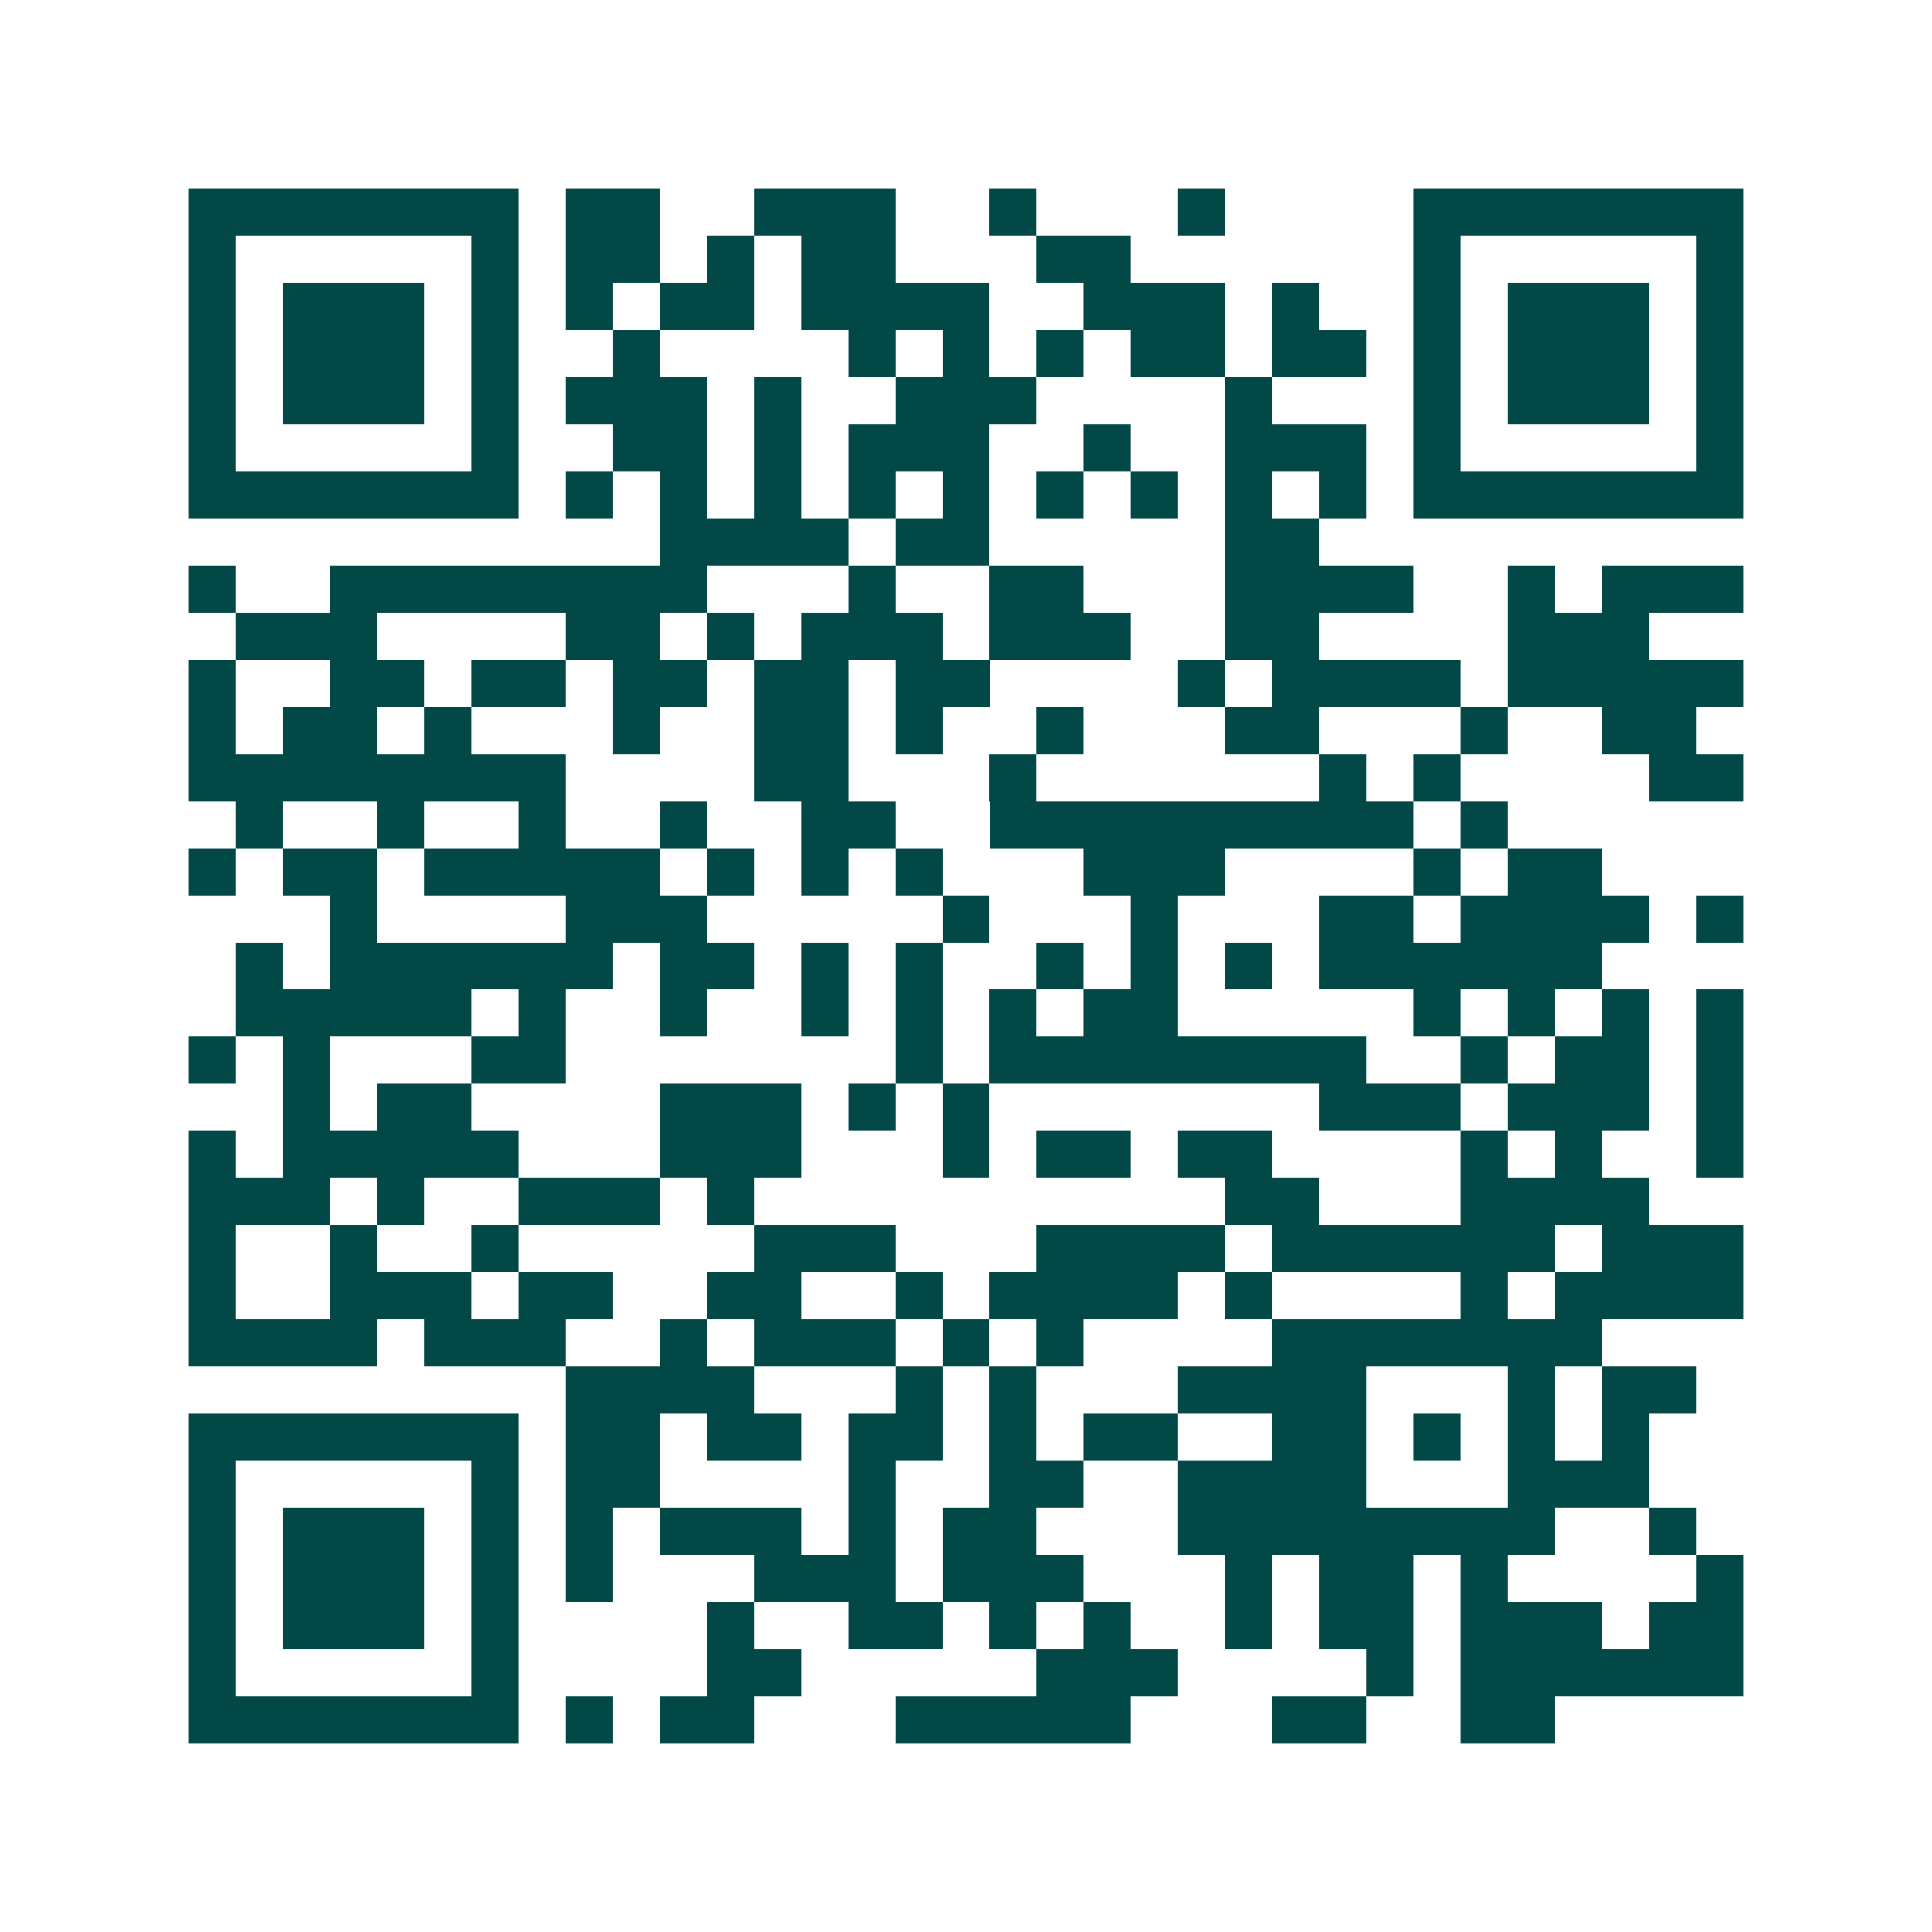 <svg xmlns="http://www.w3.org/2000/svg" width="200" height="200" viewBox="0 0 41 41" shape-rendering="crispEdges"><path fill="#ffffff" d="M0 0h41v41H0z"/><path stroke="#014847" d="M4 4.5h7m1 0h2m2 0h3m2 0h1m3 0h1m4 0h7M4 5.5h1m5 0h1m1 0h2m1 0h1m1 0h2m3 0h2m6 0h1m5 0h1M4 6.5h1m1 0h3m1 0h1m1 0h1m1 0h2m1 0h4m2 0h3m1 0h1m2 0h1m1 0h3m1 0h1M4 7.5h1m1 0h3m1 0h1m2 0h1m4 0h1m1 0h1m1 0h1m1 0h2m1 0h2m1 0h1m1 0h3m1 0h1M4 8.5h1m1 0h3m1 0h1m1 0h3m1 0h1m2 0h3m4 0h1m3 0h1m1 0h3m1 0h1M4 9.5h1m5 0h1m2 0h2m1 0h1m1 0h3m2 0h1m2 0h3m1 0h1m5 0h1M4 10.5h7m1 0h1m1 0h1m1 0h1m1 0h1m1 0h1m1 0h1m1 0h1m1 0h1m1 0h1m1 0h7M14 11.5h4m1 0h2m5 0h2M4 12.5h1m2 0h8m3 0h1m2 0h2m3 0h4m2 0h1m1 0h3M5 13.5h3m4 0h2m1 0h1m1 0h3m1 0h3m2 0h2m4 0h3M4 14.5h1m2 0h2m1 0h2m1 0h2m1 0h2m1 0h2m4 0h1m1 0h4m1 0h5M4 15.5h1m1 0h2m1 0h1m3 0h1m2 0h2m1 0h1m2 0h1m3 0h2m3 0h1m2 0h2M4 16.5h8m4 0h2m3 0h1m6 0h1m1 0h1m4 0h2M5 17.5h1m2 0h1m2 0h1m2 0h1m2 0h2m2 0h9m1 0h1M4 18.5h1m1 0h2m1 0h5m1 0h1m1 0h1m1 0h1m3 0h3m4 0h1m1 0h2M7 19.5h1m4 0h3m5 0h1m3 0h1m3 0h2m1 0h4m1 0h1M5 20.5h1m1 0h6m1 0h2m1 0h1m1 0h1m2 0h1m1 0h1m1 0h1m1 0h6M5 21.5h5m1 0h1m2 0h1m2 0h1m1 0h1m1 0h1m1 0h2m5 0h1m1 0h1m1 0h1m1 0h1M4 22.5h1m1 0h1m3 0h2m7 0h1m1 0h8m2 0h1m1 0h2m1 0h1M6 23.5h1m1 0h2m4 0h3m1 0h1m1 0h1m7 0h3m1 0h3m1 0h1M4 24.5h1m1 0h5m3 0h3m3 0h1m1 0h2m1 0h2m4 0h1m1 0h1m2 0h1M4 25.5h3m1 0h1m2 0h3m1 0h1m10 0h2m3 0h4M4 26.5h1m2 0h1m2 0h1m5 0h3m3 0h4m1 0h6m1 0h3M4 27.5h1m2 0h3m1 0h2m2 0h2m2 0h1m1 0h4m1 0h1m4 0h1m1 0h4M4 28.5h4m1 0h3m2 0h1m1 0h3m1 0h1m1 0h1m4 0h7M12 29.5h4m3 0h1m1 0h1m3 0h4m3 0h1m1 0h2M4 30.5h7m1 0h2m1 0h2m1 0h2m1 0h1m1 0h2m2 0h2m1 0h1m1 0h1m1 0h1M4 31.5h1m5 0h1m1 0h2m4 0h1m2 0h2m2 0h4m3 0h3M4 32.5h1m1 0h3m1 0h1m1 0h1m1 0h3m1 0h1m1 0h2m3 0h8m2 0h1M4 33.5h1m1 0h3m1 0h1m1 0h1m3 0h3m1 0h3m3 0h1m1 0h2m1 0h1m4 0h1M4 34.5h1m1 0h3m1 0h1m4 0h1m2 0h2m1 0h1m1 0h1m2 0h1m1 0h2m1 0h3m1 0h2M4 35.5h1m5 0h1m4 0h2m5 0h3m4 0h1m1 0h6M4 36.5h7m1 0h1m1 0h2m3 0h5m3 0h2m2 0h2"/></svg>
